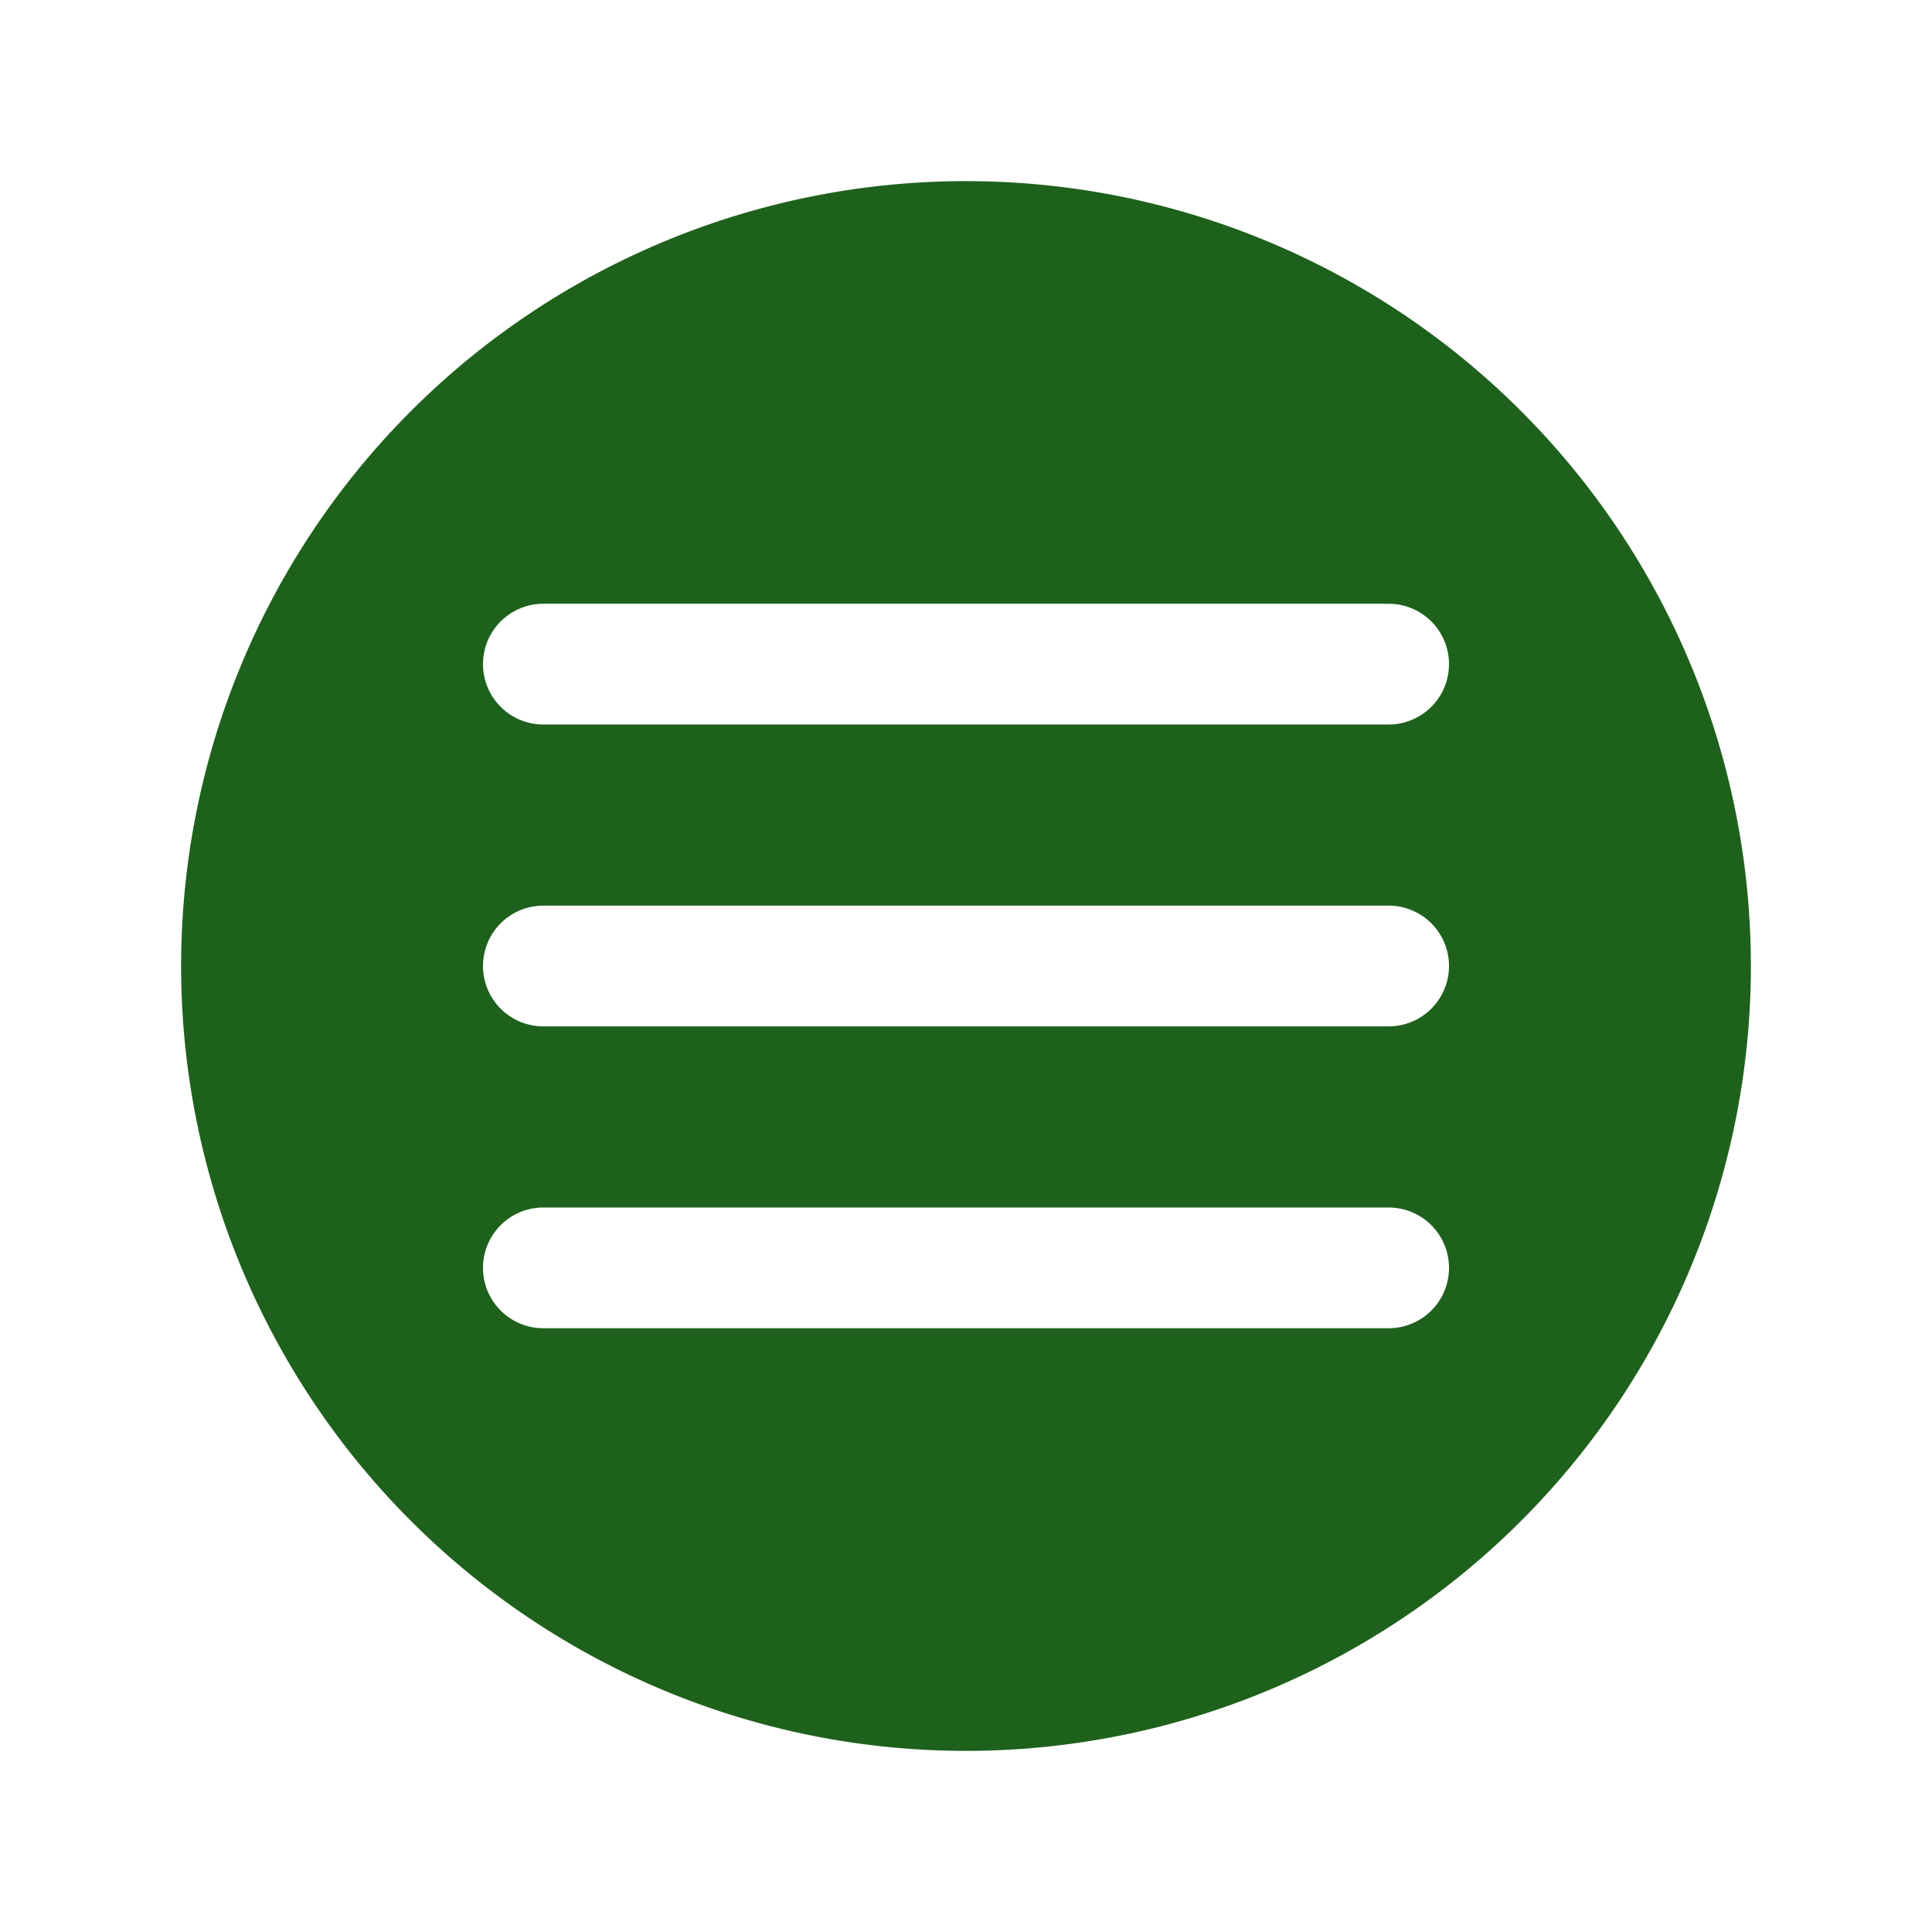 <?xml version="1.0" encoding="UTF-8"?> <svg xmlns="http://www.w3.org/2000/svg" xml:space="preserve" width="512" height="512" viewBox="0 0 64 64"><path fill="#1e611c" d="M32 6a26 26 0 1 0 26 26A26 26 0 0 0 32 6m14 38H18a2 2 0 0 1 0-4h28a2 2 0 0 1 0 4m0-10H18a2 2 0 0 1 0-4h28a2 2 0 0 1 0 4m0-10H18a2 2 0 0 1 0-4h28a2 2 0 0 1 0 4" data-name="Burger Menu" data-original="#000000"></path></svg> 